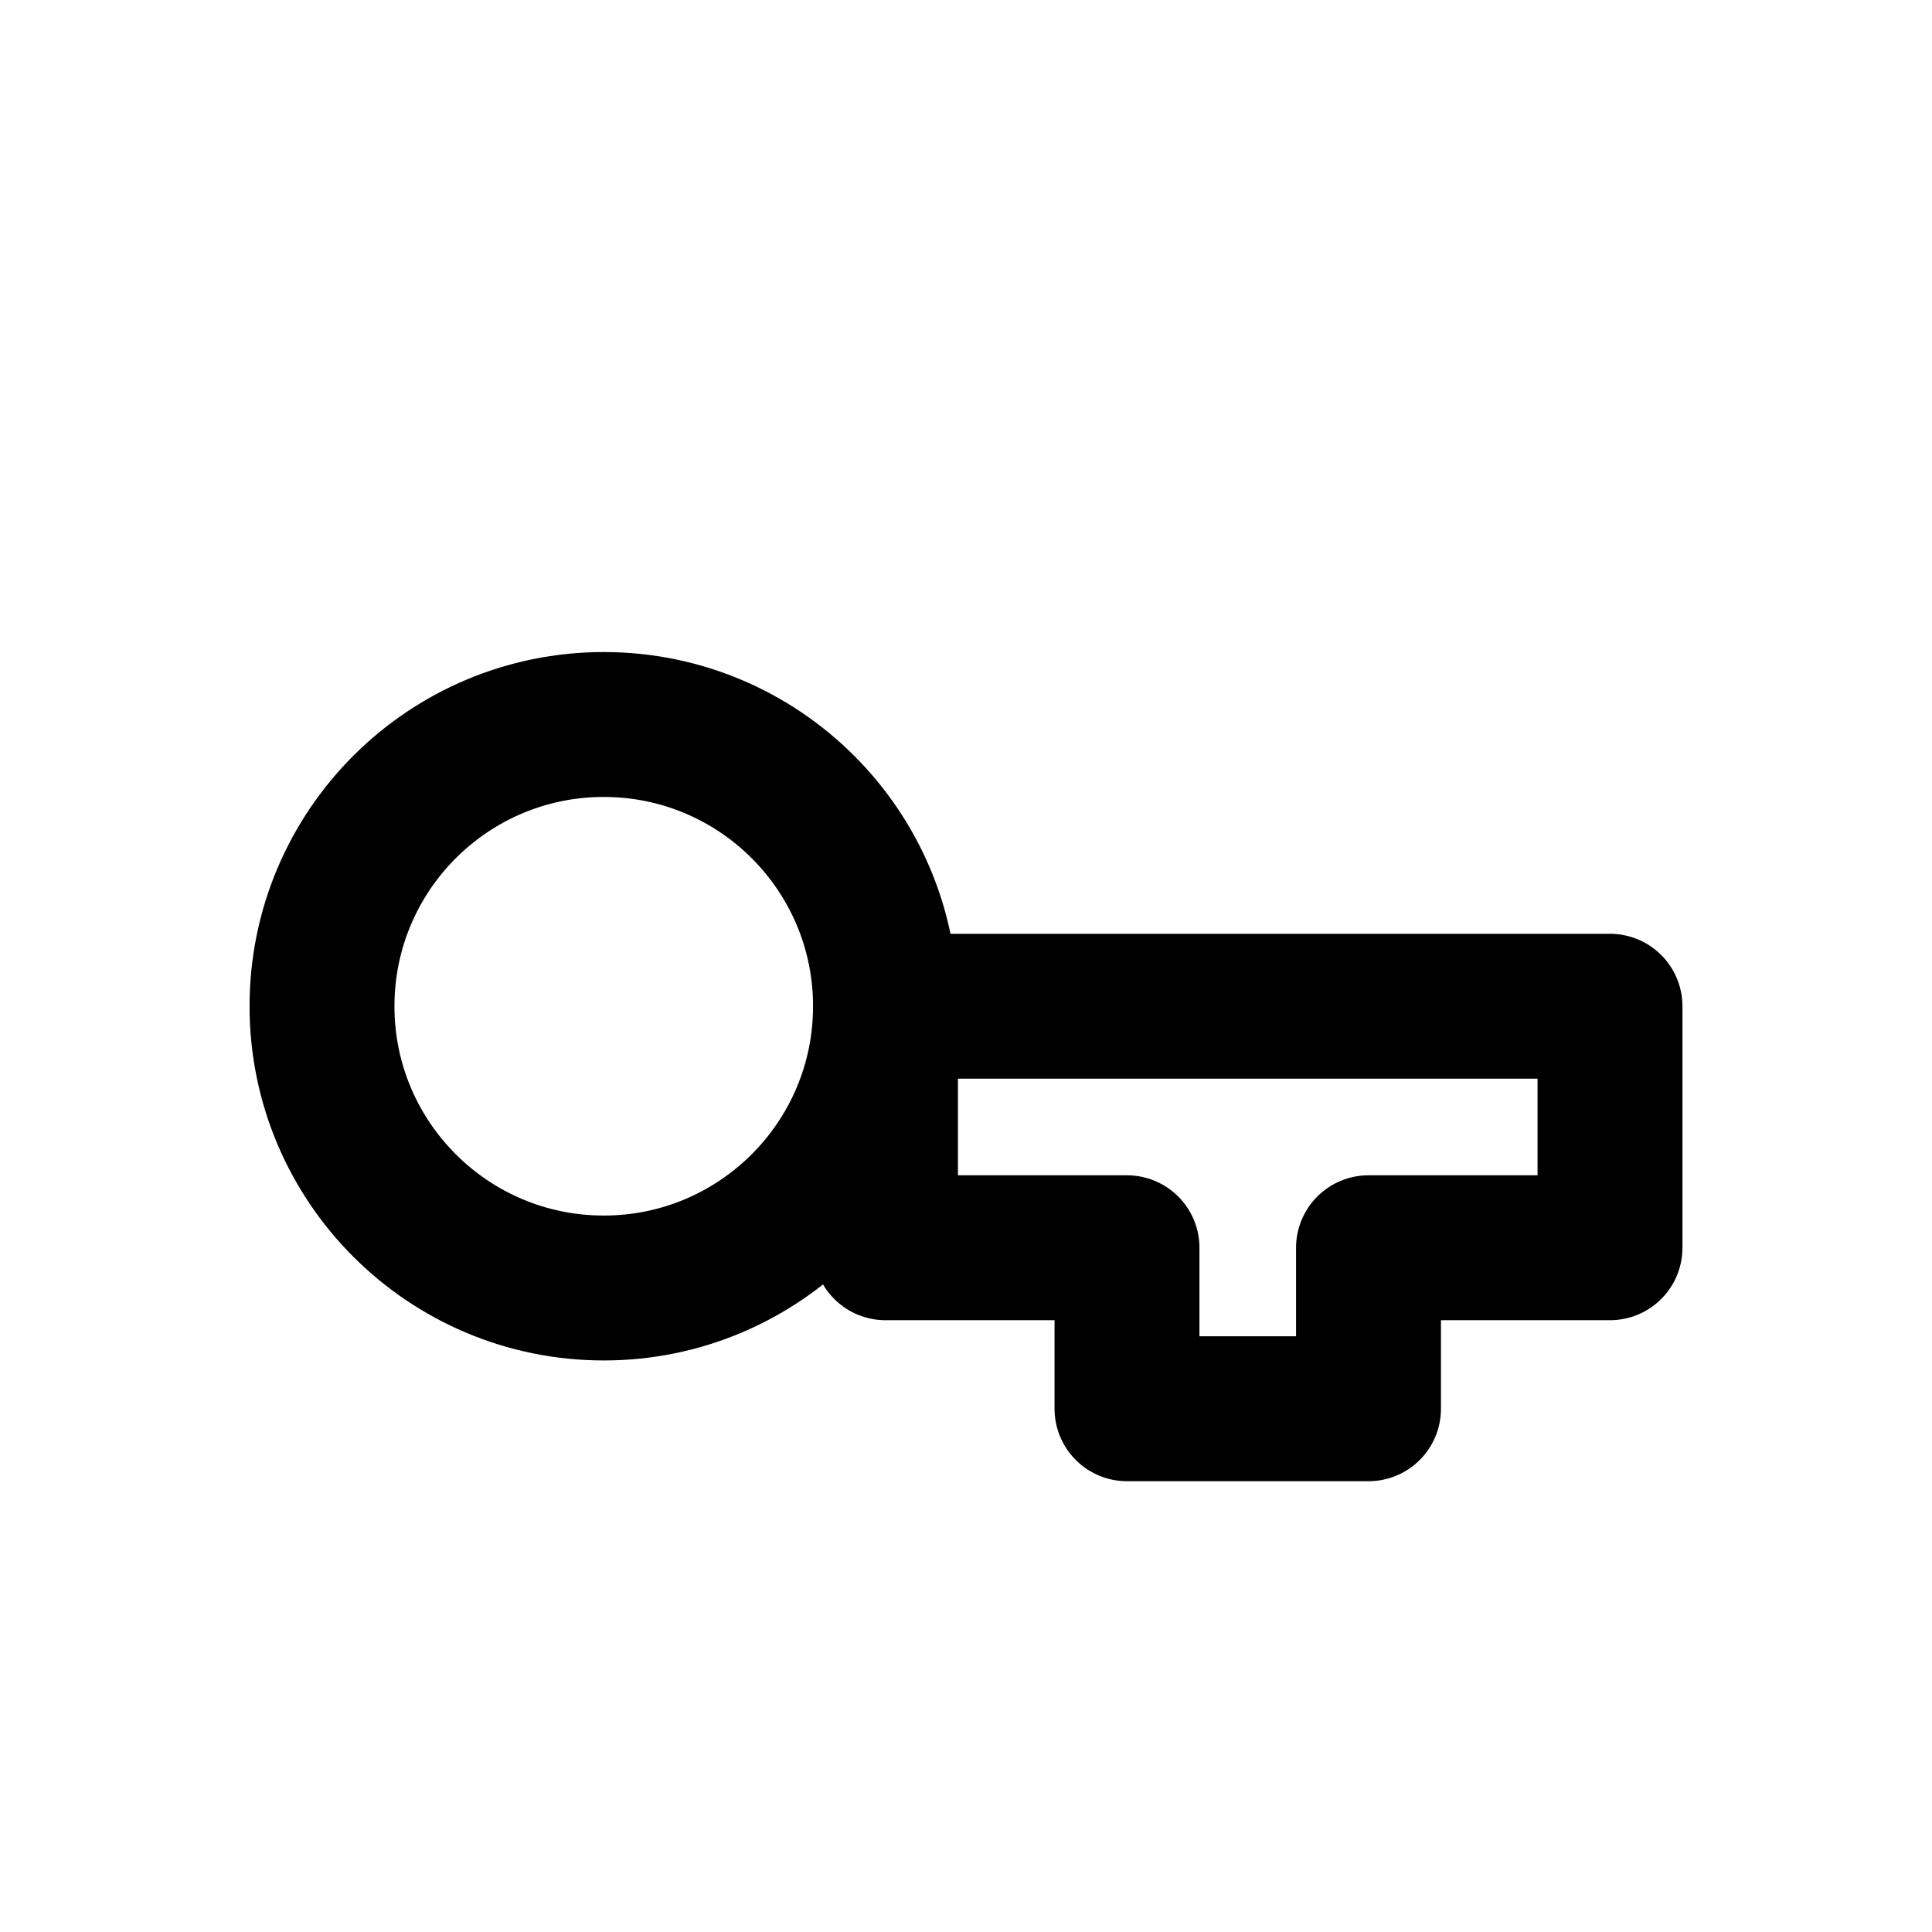 <svg xmlns="http://www.w3.org/2000/svg" viewBox="0 0 24 24" fill="none" stroke="currentColor" stroke-width="1.8" stroke-linecap="round" stroke-linejoin="round">
  <circle cx="7.5" cy="12.5" r="3.5"/>
  <path d="M11 12.5h9v3h-3v2h-3v-2h-3z"/>
</svg>
